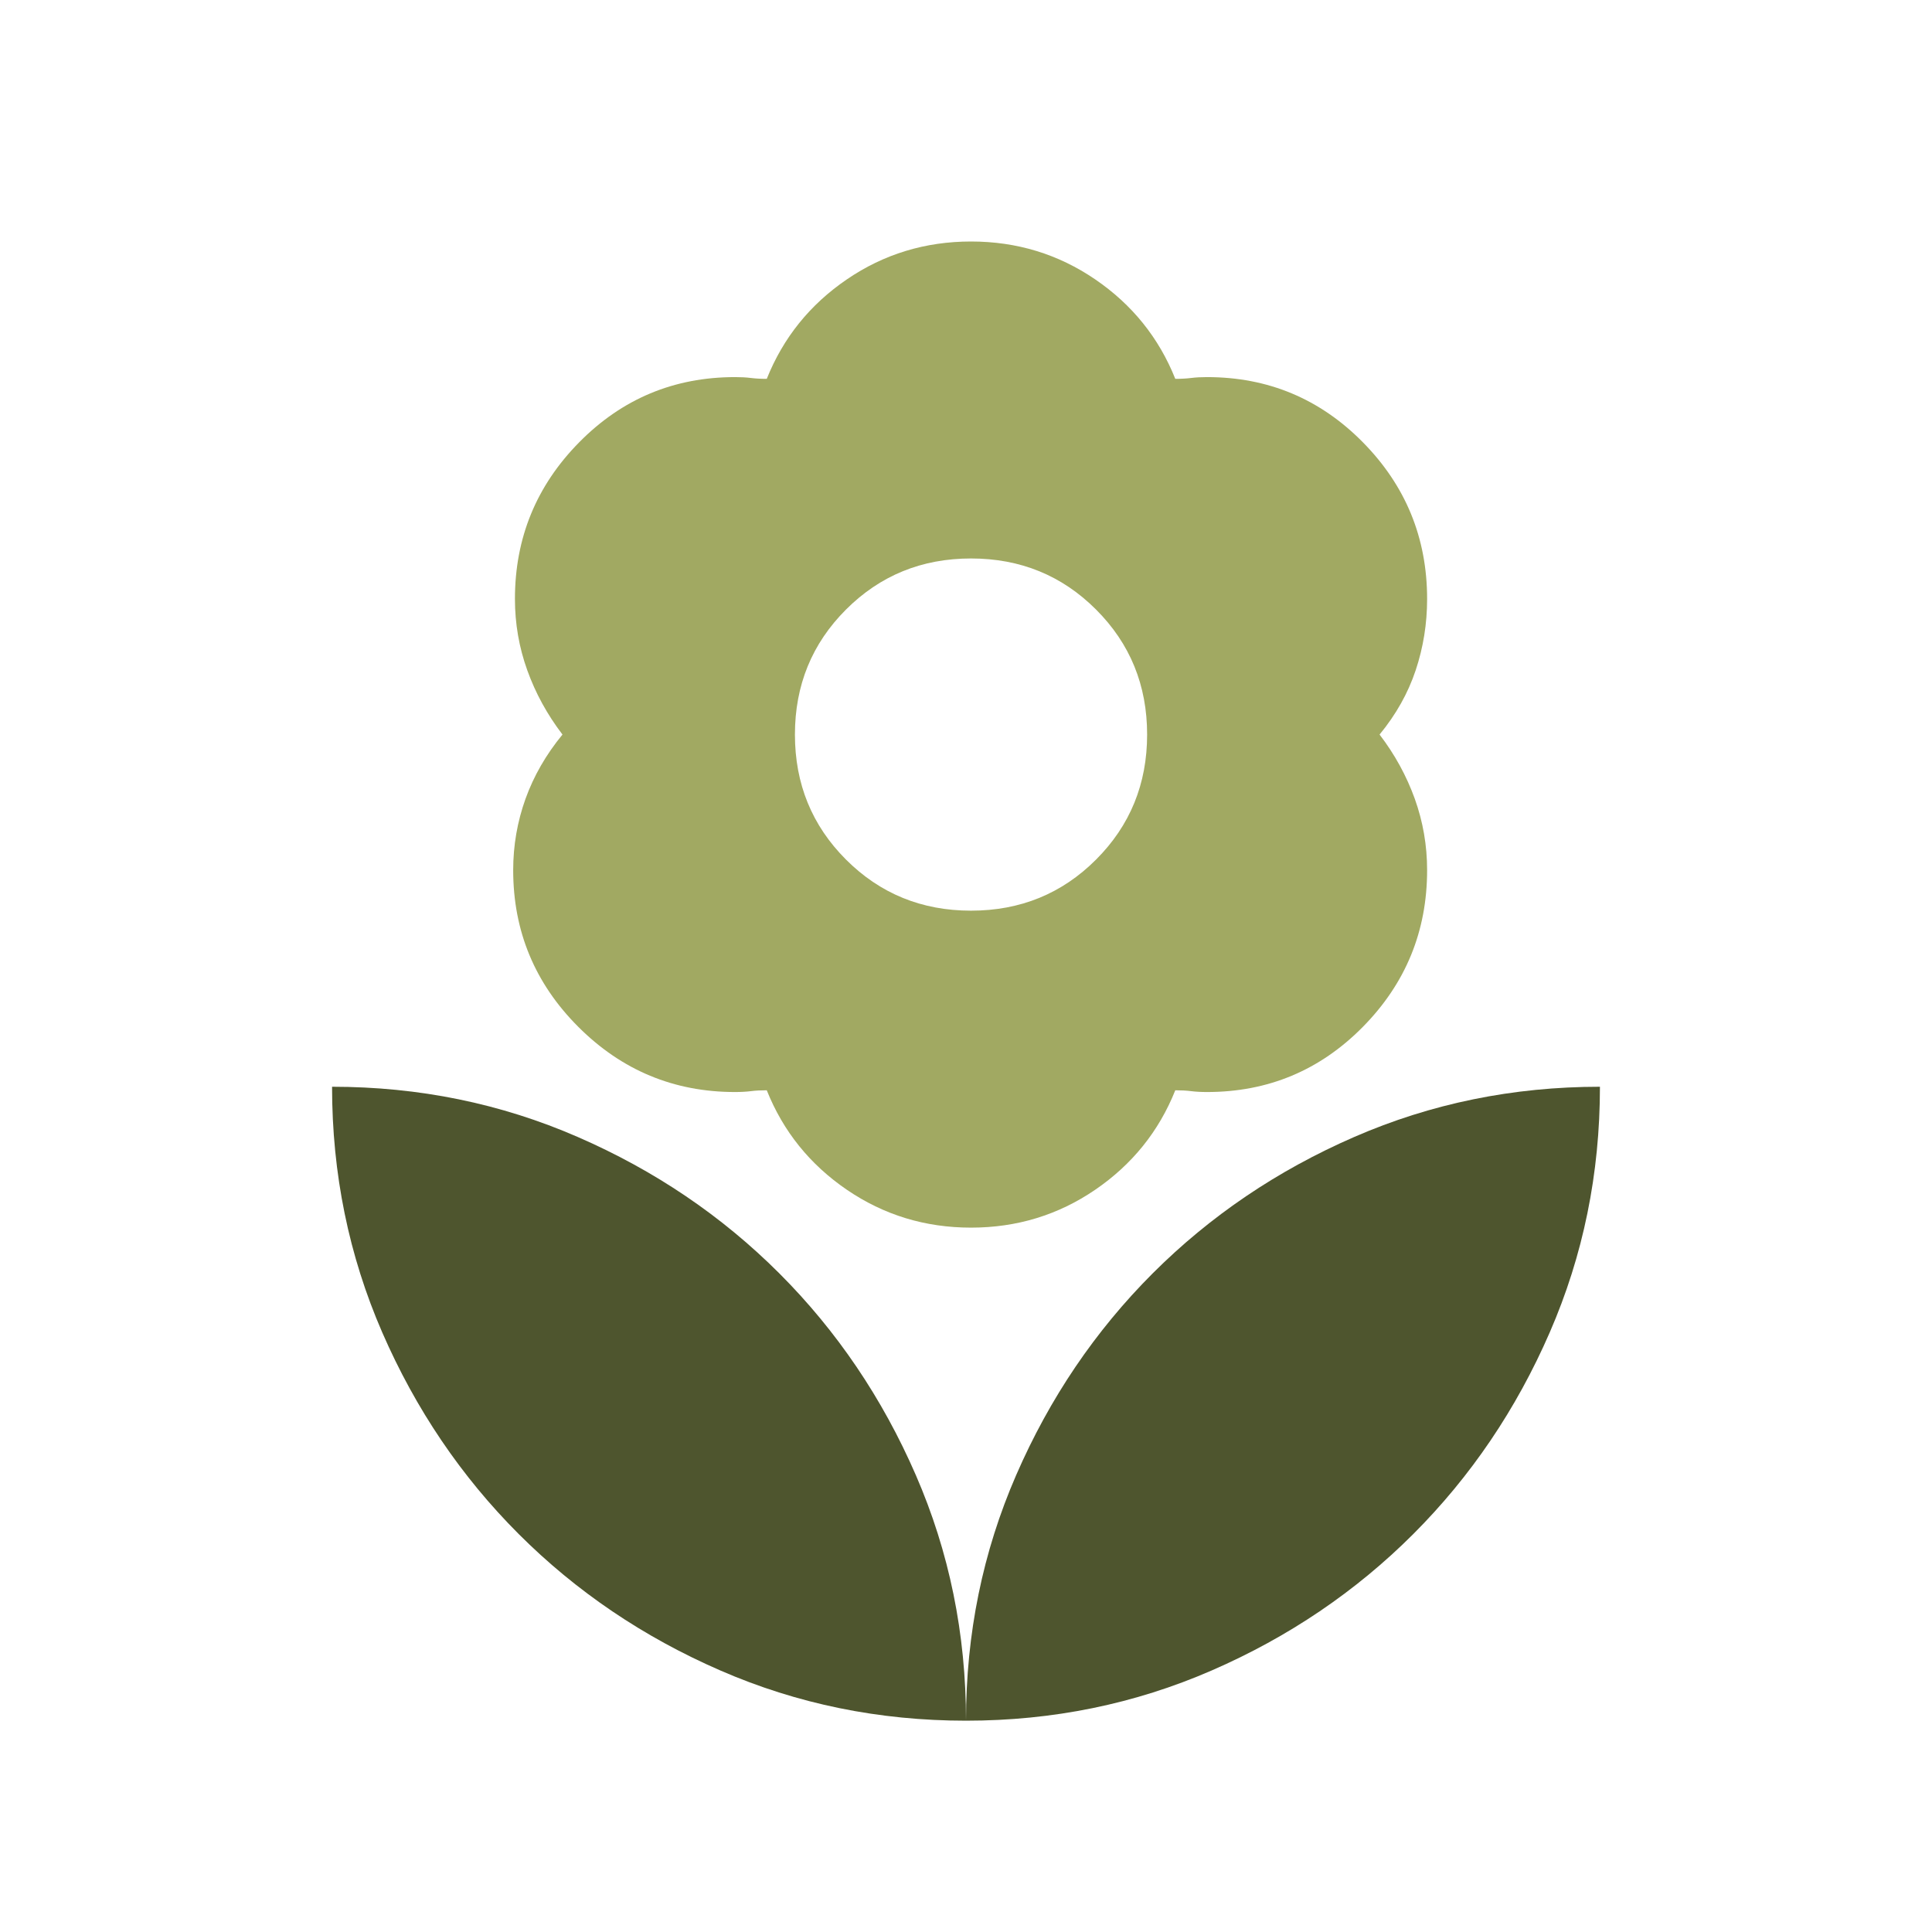 <?xml version="1.0" encoding="UTF-8"?> <svg xmlns="http://www.w3.org/2000/svg" width="64" height="64" viewBox="0 0 64 64" fill="none"><path fill-rule="evenodd" clip-rule="evenodd" d="M28.054 39.413C29.279 40.249 30.65 40.667 32.167 40.667C33.683 40.667 35.054 40.249 36.279 39.413C37.504 38.576 38.389 37.478 38.933 36.117C39.128 36.117 39.303 36.126 39.458 36.146C39.614 36.165 39.789 36.175 39.983 36.175C42.006 36.175 43.726 35.456 45.146 34.017C46.565 32.578 47.275 30.847 47.275 28.825C47.275 28.008 47.139 27.221 46.867 26.462C46.594 25.704 46.206 24.994 45.7 24.333C46.244 23.672 46.643 22.962 46.896 22.204C47.149 21.446 47.275 20.658 47.275 19.842C47.275 17.819 46.565 16.089 45.146 14.65C43.726 13.211 42.006 12.492 39.983 12.492C39.789 12.492 39.614 12.501 39.458 12.521C39.303 12.54 39.128 12.55 38.933 12.55C38.389 11.189 37.504 10.09 36.279 9.254C35.054 8.418 33.683 8 32.167 8C30.65 8 29.279 8.418 28.054 9.254C26.829 10.09 25.944 11.189 25.4 12.55C25.206 12.55 25.031 12.54 24.875 12.521C24.719 12.501 24.544 12.492 24.35 12.492C22.328 12.492 20.607 13.211 19.188 14.65C17.768 16.089 17.058 17.819 17.058 19.842C17.058 20.658 17.194 21.446 17.467 22.204C17.739 22.962 18.128 23.672 18.633 24.333C18.089 24.994 17.681 25.704 17.408 26.462C17.136 27.221 17 28.008 17 28.825C17 30.847 17.719 32.578 19.158 34.017C20.597 35.456 22.328 36.175 24.35 36.175C24.544 36.175 24.719 36.165 24.875 36.146C25.031 36.126 25.206 36.117 25.4 36.117C25.944 37.478 26.829 38.576 28.054 39.413ZM36.308 28.475C35.181 29.603 33.8 30.167 32.167 30.167C30.533 30.167 29.153 29.603 28.025 28.475C26.897 27.347 26.333 25.967 26.333 24.333C26.333 22.7 26.897 21.319 28.025 20.192C29.153 19.064 30.533 18.5 32.167 18.5C33.8 18.5 35.181 19.064 36.308 20.192C37.436 21.319 38 22.7 38 24.333C38 25.967 37.436 27.347 36.308 28.475Z" fill="#A1A962"></path><path fill-rule="evenodd" clip-rule="evenodd" d="M32 57C32 54.122 32.554 51.41 33.663 48.862C34.771 46.315 36.278 44.089 38.183 42.183C40.089 40.278 42.315 38.771 44.862 37.663C47.41 36.554 50.122 36 53 36C53 38.878 52.446 41.59 51.337 44.138C50.229 46.685 48.722 48.911 46.817 50.817C44.911 52.722 42.685 54.229 40.138 55.337C37.59 56.446 34.878 57 32 57Z" fill="#4E552E"></path><path fill-rule="evenodd" clip-rule="evenodd" d="M30.337 48.862C31.446 51.41 32 54.122 32 57C29.122 57 26.41 56.446 23.863 55.337C21.315 54.229 19.089 52.722 17.183 50.817C15.278 48.911 13.771 46.685 12.662 44.138C11.554 41.59 11 38.878 11 36C13.878 36 16.59 36.554 19.137 37.663C21.685 38.771 23.911 40.278 25.817 42.183C27.722 44.089 29.229 46.315 30.337 48.862Z" fill="#4E552E"></path></svg> 